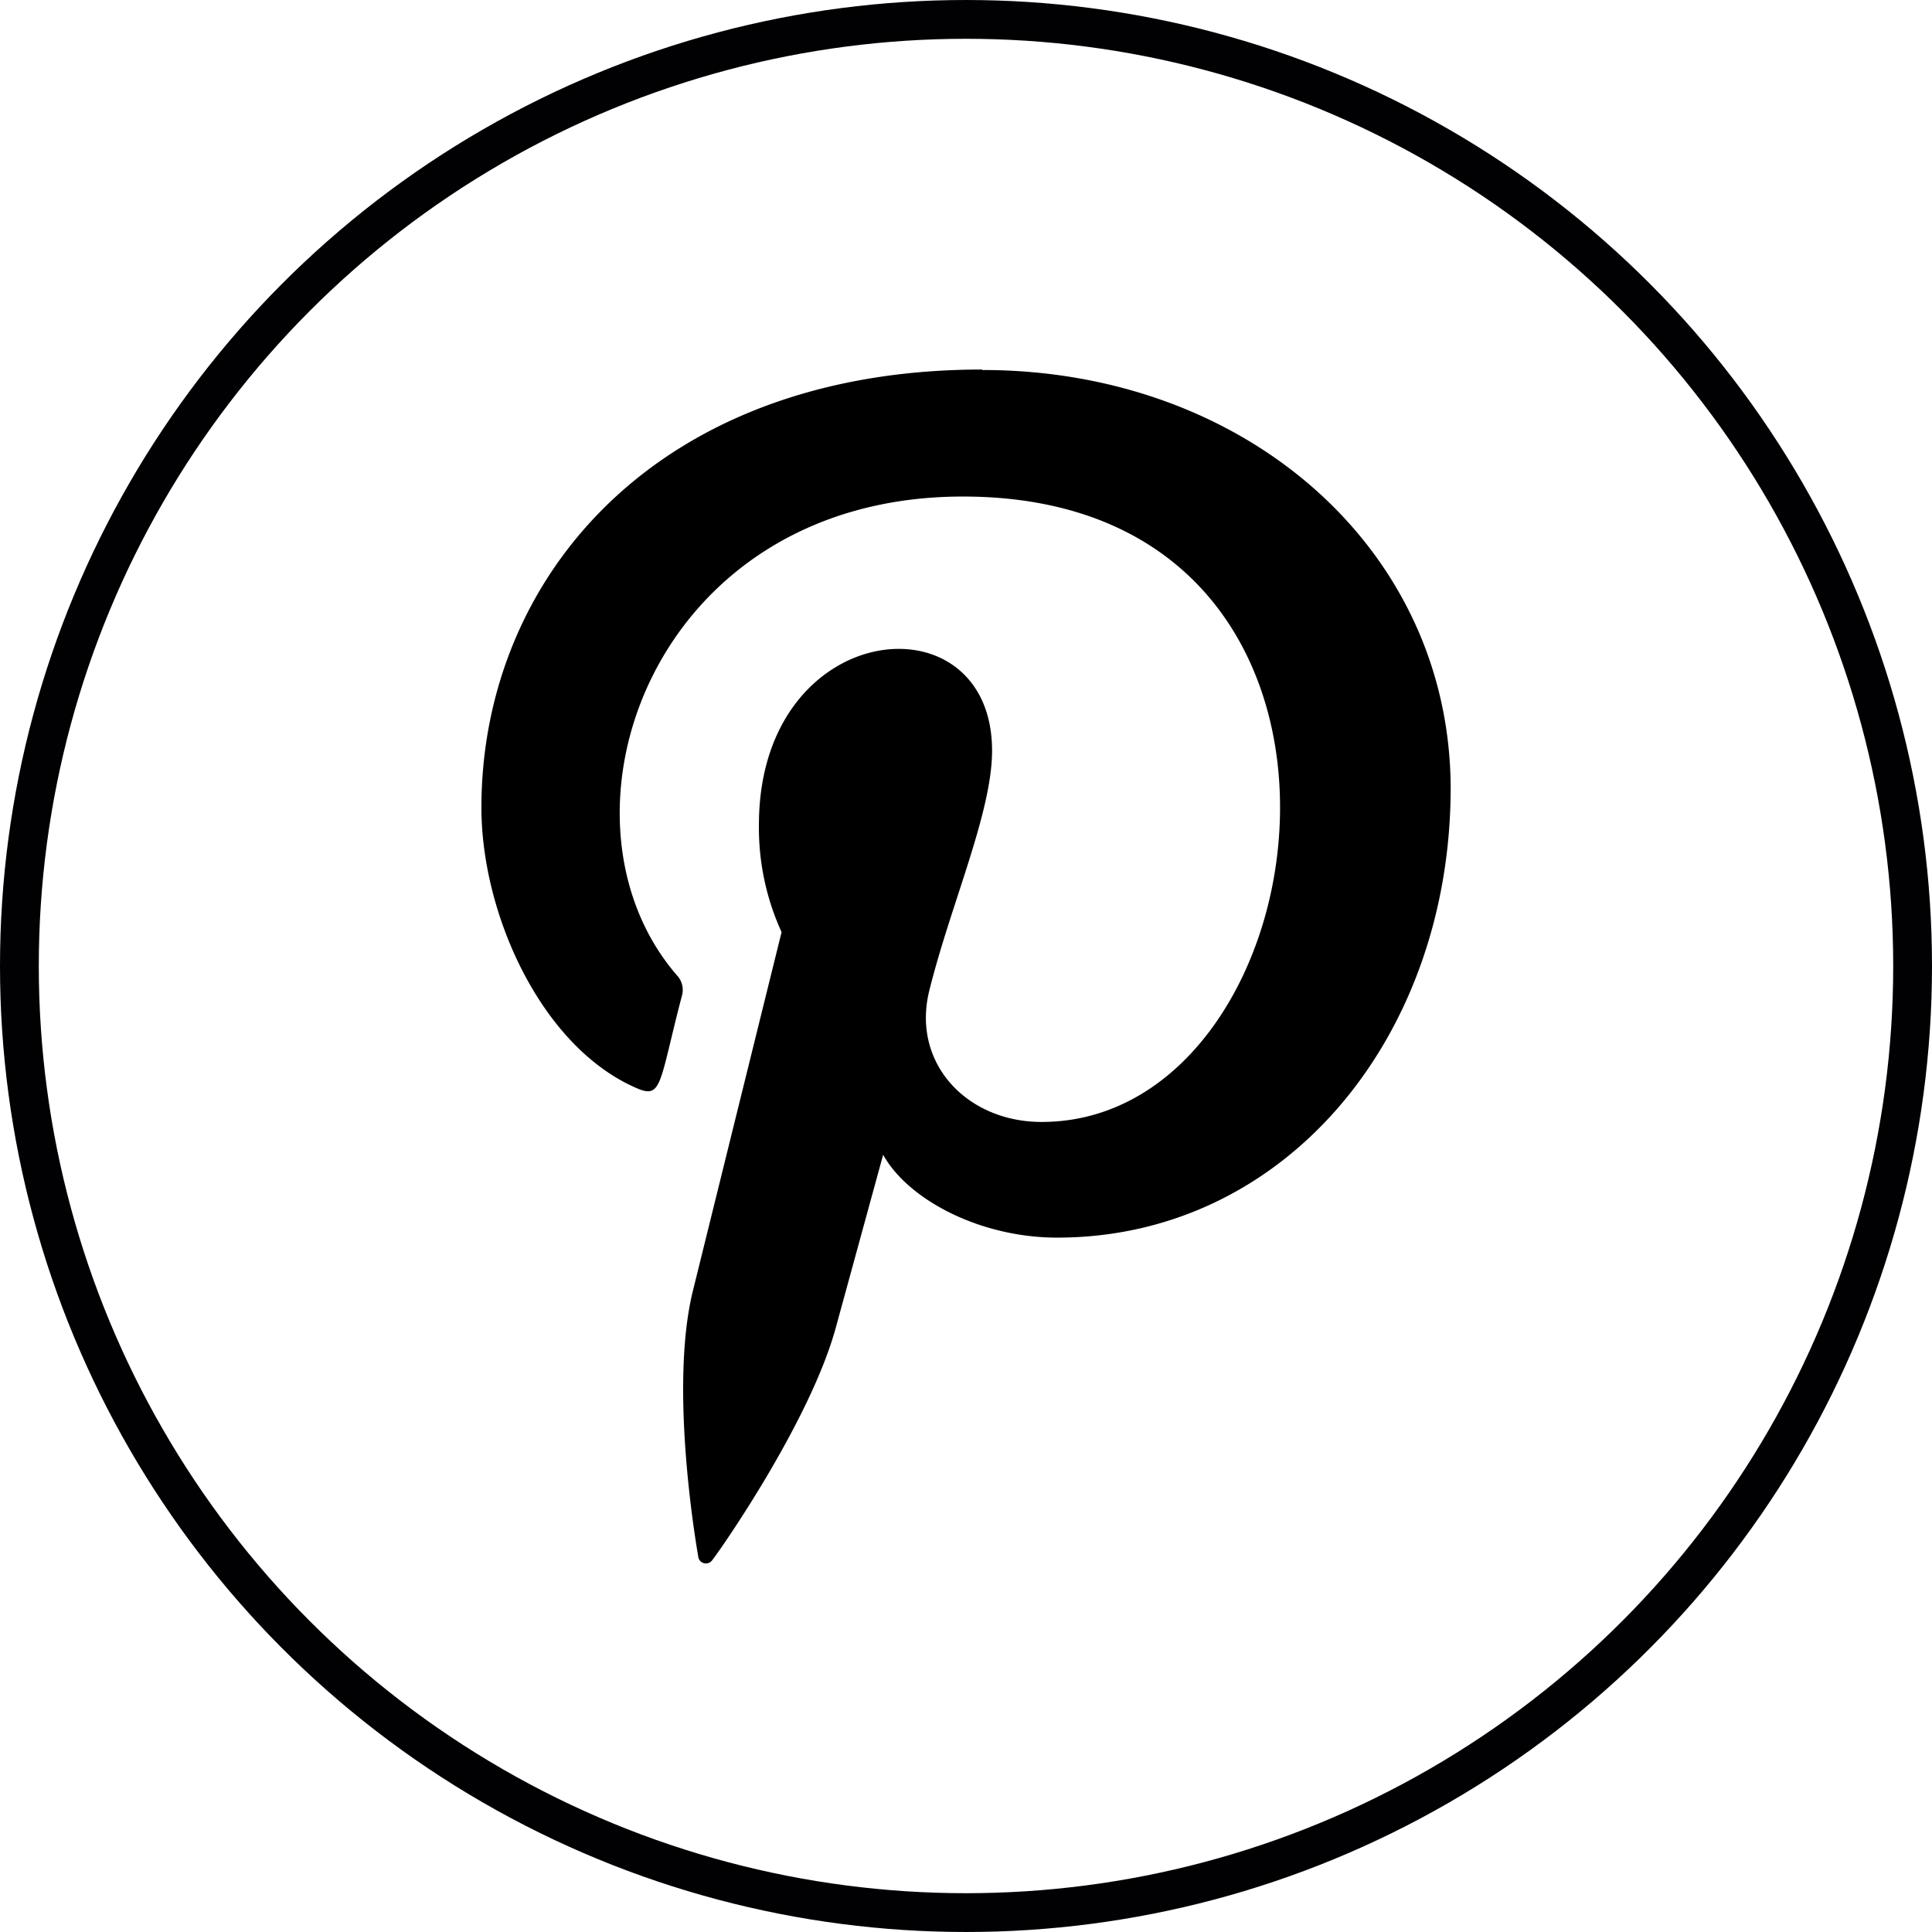 <svg xmlns="http://www.w3.org/2000/svg" viewBox="0 0 249.02 249.02"><defs><style>.cls-1{fill:none;stroke:#010002;stroke-width:5px;}</style></defs><g id="Camada_2" data-name="Camada 2"><g id="Camada_1-2" data-name="Camada 1"><circle class="cls-1" cx="124.51" cy="124.51" r="122.01"/><path d="M126.6,47.63c-42.15,0-64.55,27-64.55,56.46,0,13.65,7.63,30.69,19.84,36.09,3.49,1.57,3-.35,6-11.82a2.74,2.74,0,0,0-.66-2.67C69.8,105.49,83.86,64,124.11,64c58.26,0,47.37,80.61,10.14,80.61-9.6,0-16.75-7.53-14.49-16.85,2.74-11.11,8.11-23,8.11-31,0-20.17-30.05-17.17-30.05,9.55a32.31,32.31,0,0,0,2.92,13.83s-9.66,39.06-11.46,46.36c-3,12.35.41,32.35.71,34.07a1,1,0,0,0,1.85.47c1-1.25,12.64-17.92,15.91-30l6.08-22.2c3.23,5.81,12.52,10.68,22.42,10.68,29.44,0,50.73-25.88,50.73-58-.11-30.79-26.46-53.83-60.38-53.83Z"/></g></g></svg>